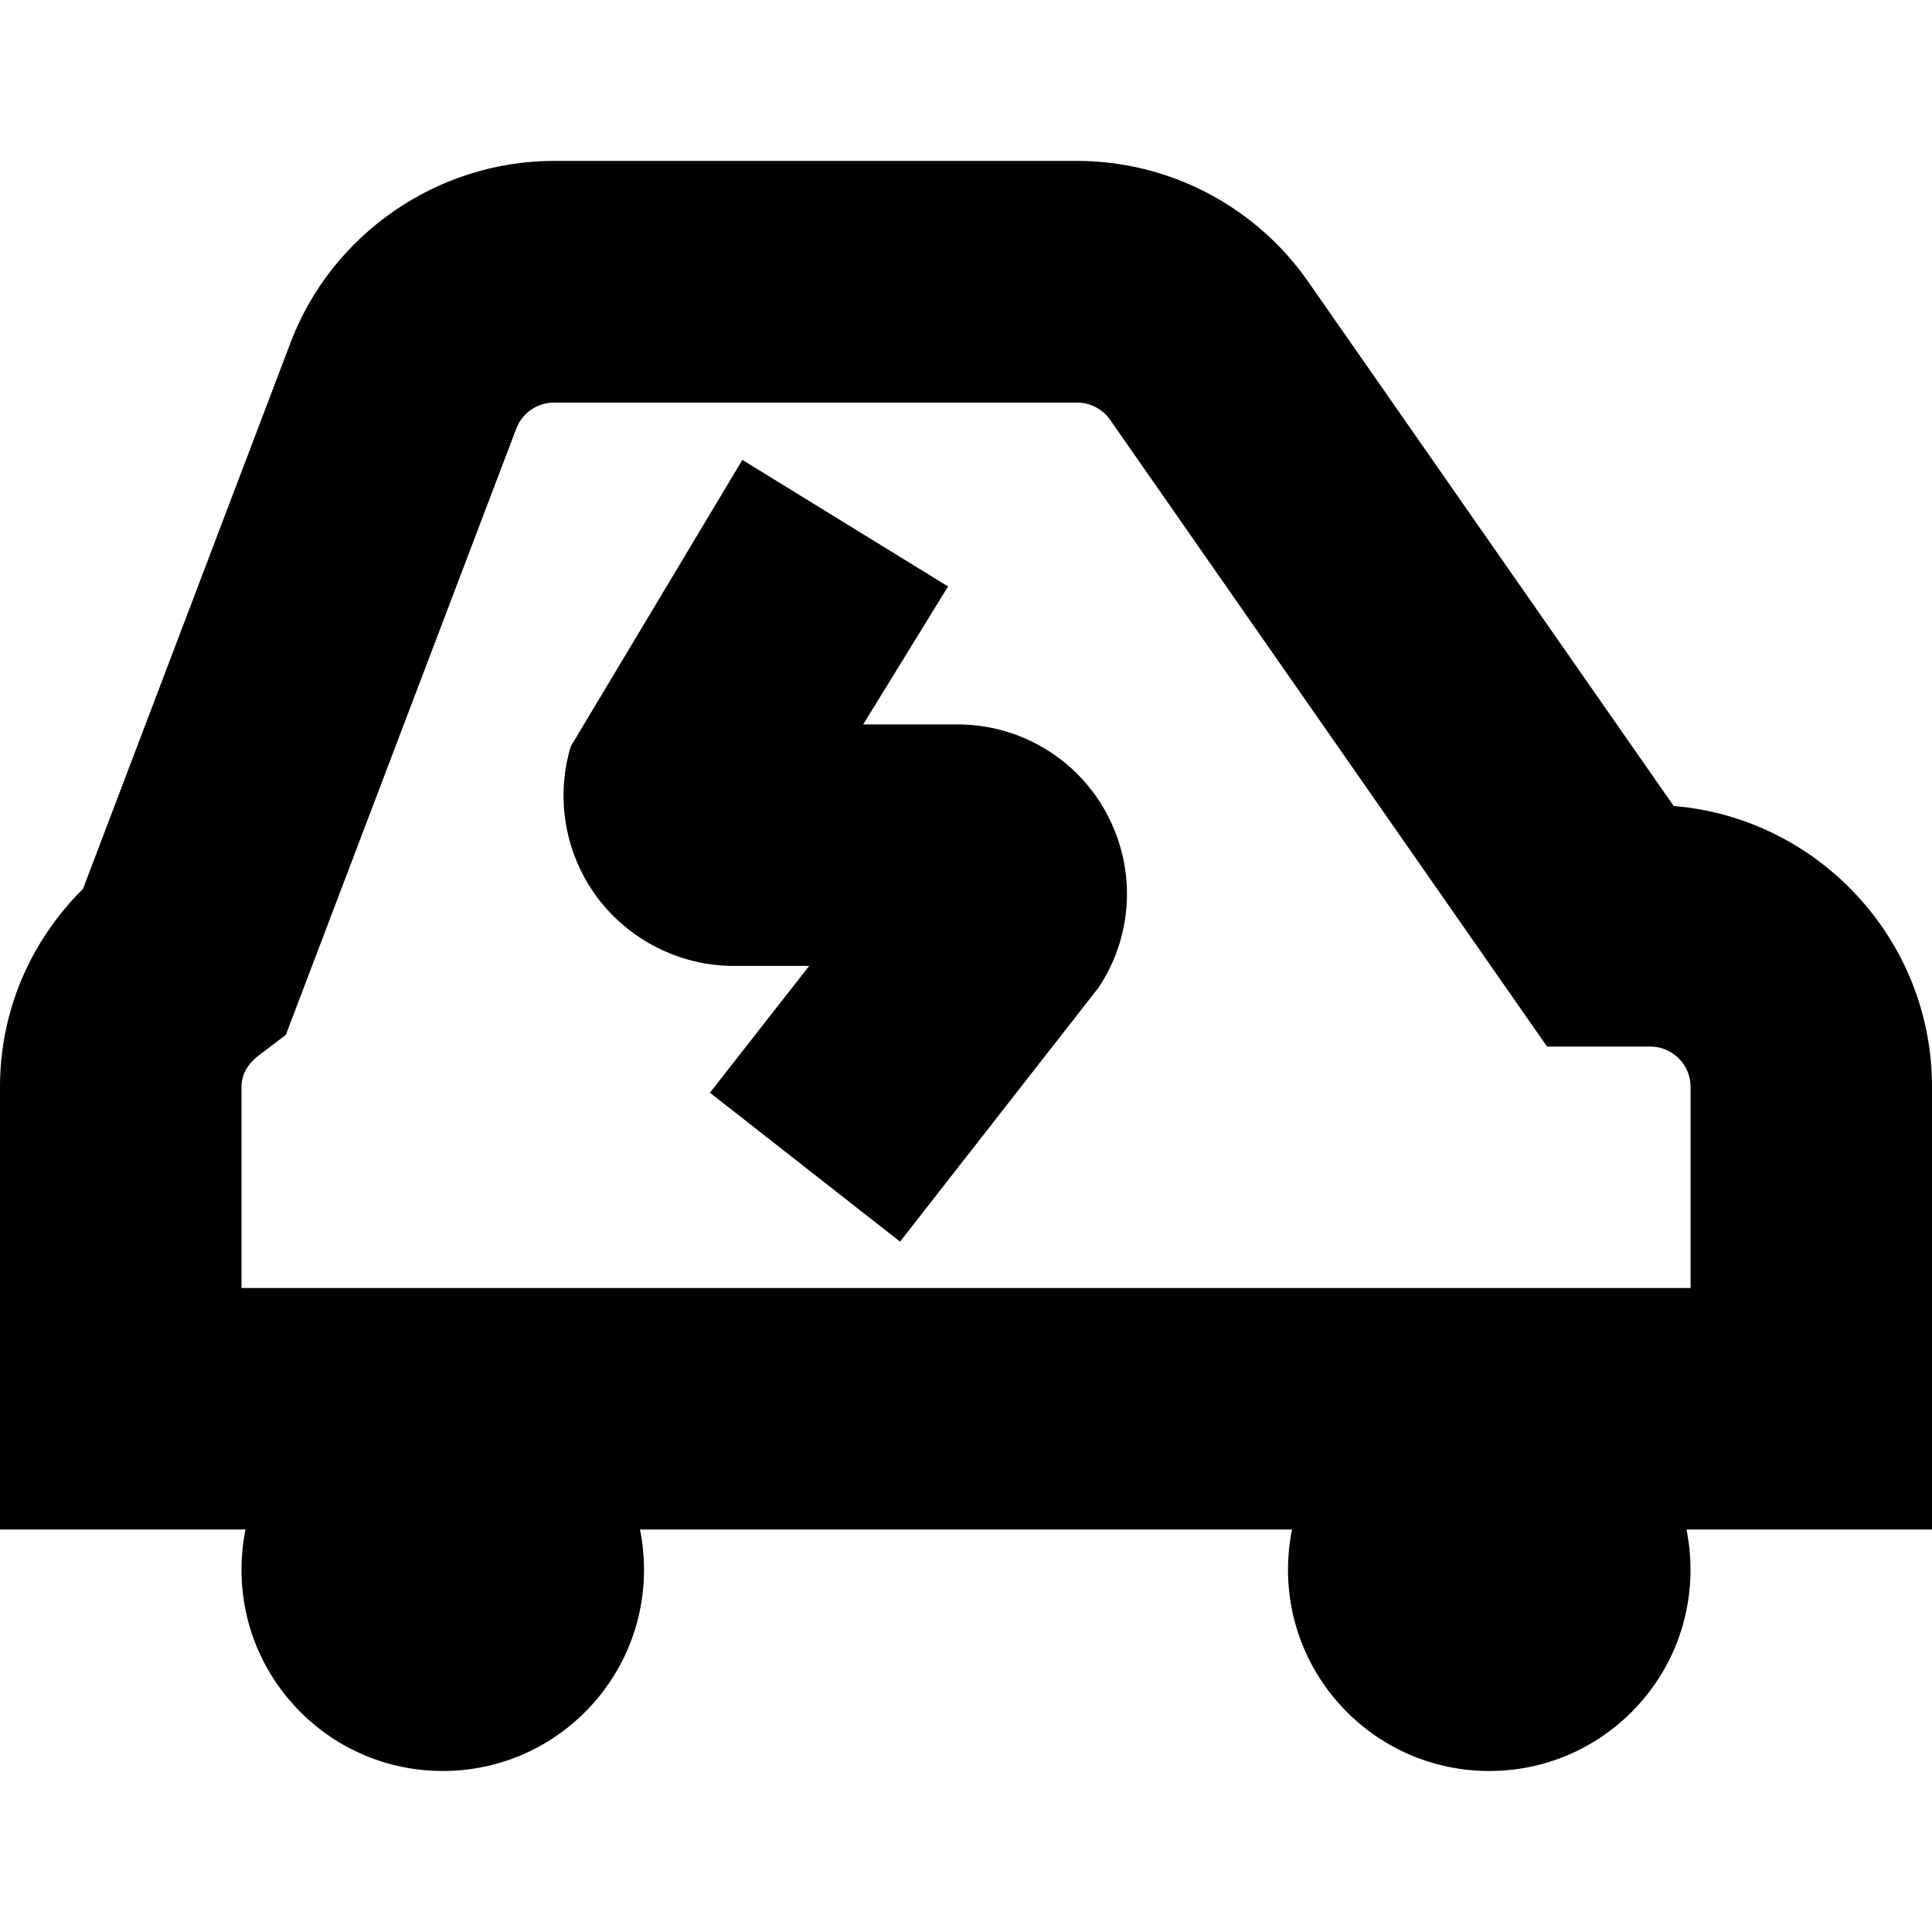 <?xml version="1.0" encoding="UTF-8"?>
<svg xmlns="http://www.w3.org/2000/svg" id="Layer_1" data-name="Layer 1" viewBox="0 0 24 24" width="512" height="512"><path d="M24,13.5c0-1.832-1.415-3.339-3.209-3.488l-4.541-6.514c-.654-.938-1.728-1.499-2.871-1.499H6.881c-1.446,0-2.761,.908-3.272,2.258L1.031,11.042c-.66,.654-1.031,1.528-1.031,2.458v5.5H3.05c-.033,.162-.05,.329-.05,.5,0,1.381,1.119,2.5,2.5,2.5s2.5-1.119,2.5-2.5c0-.171-.017-.338-.05-.5h8.1c-.033,.162-.05,.329-.05,.5,0,1.381,1.119,2.5,2.5,2.5s2.5-1.119,2.5-2.5c0-.171-.017-.338-.05-.5h3.05v-5.5Zm-3,2.5H3v-2.5c0-.197,.131-.326,.209-.385l.342-.26,2.863-7.532c.073-.193,.261-.322,.467-.322h6.499c.163,0,.316,.08,.41,.214l5.428,7.786h1.283c.276,0,.5,.224,.5,.5v2.5Zm-7.251-5.891c.367,.684,.329,1.511-.101,2.157l-2.467,3.158-2.362-1.85,1.233-1.575h-.937c-.667,0-1.301-.32-1.699-.855-.397-.535-.519-1.235-.325-1.873l2.131-3.558,2.555,1.572-1.054,1.714h1.172c.776,0,1.487,.425,1.854,1.109Z"/></svg>
